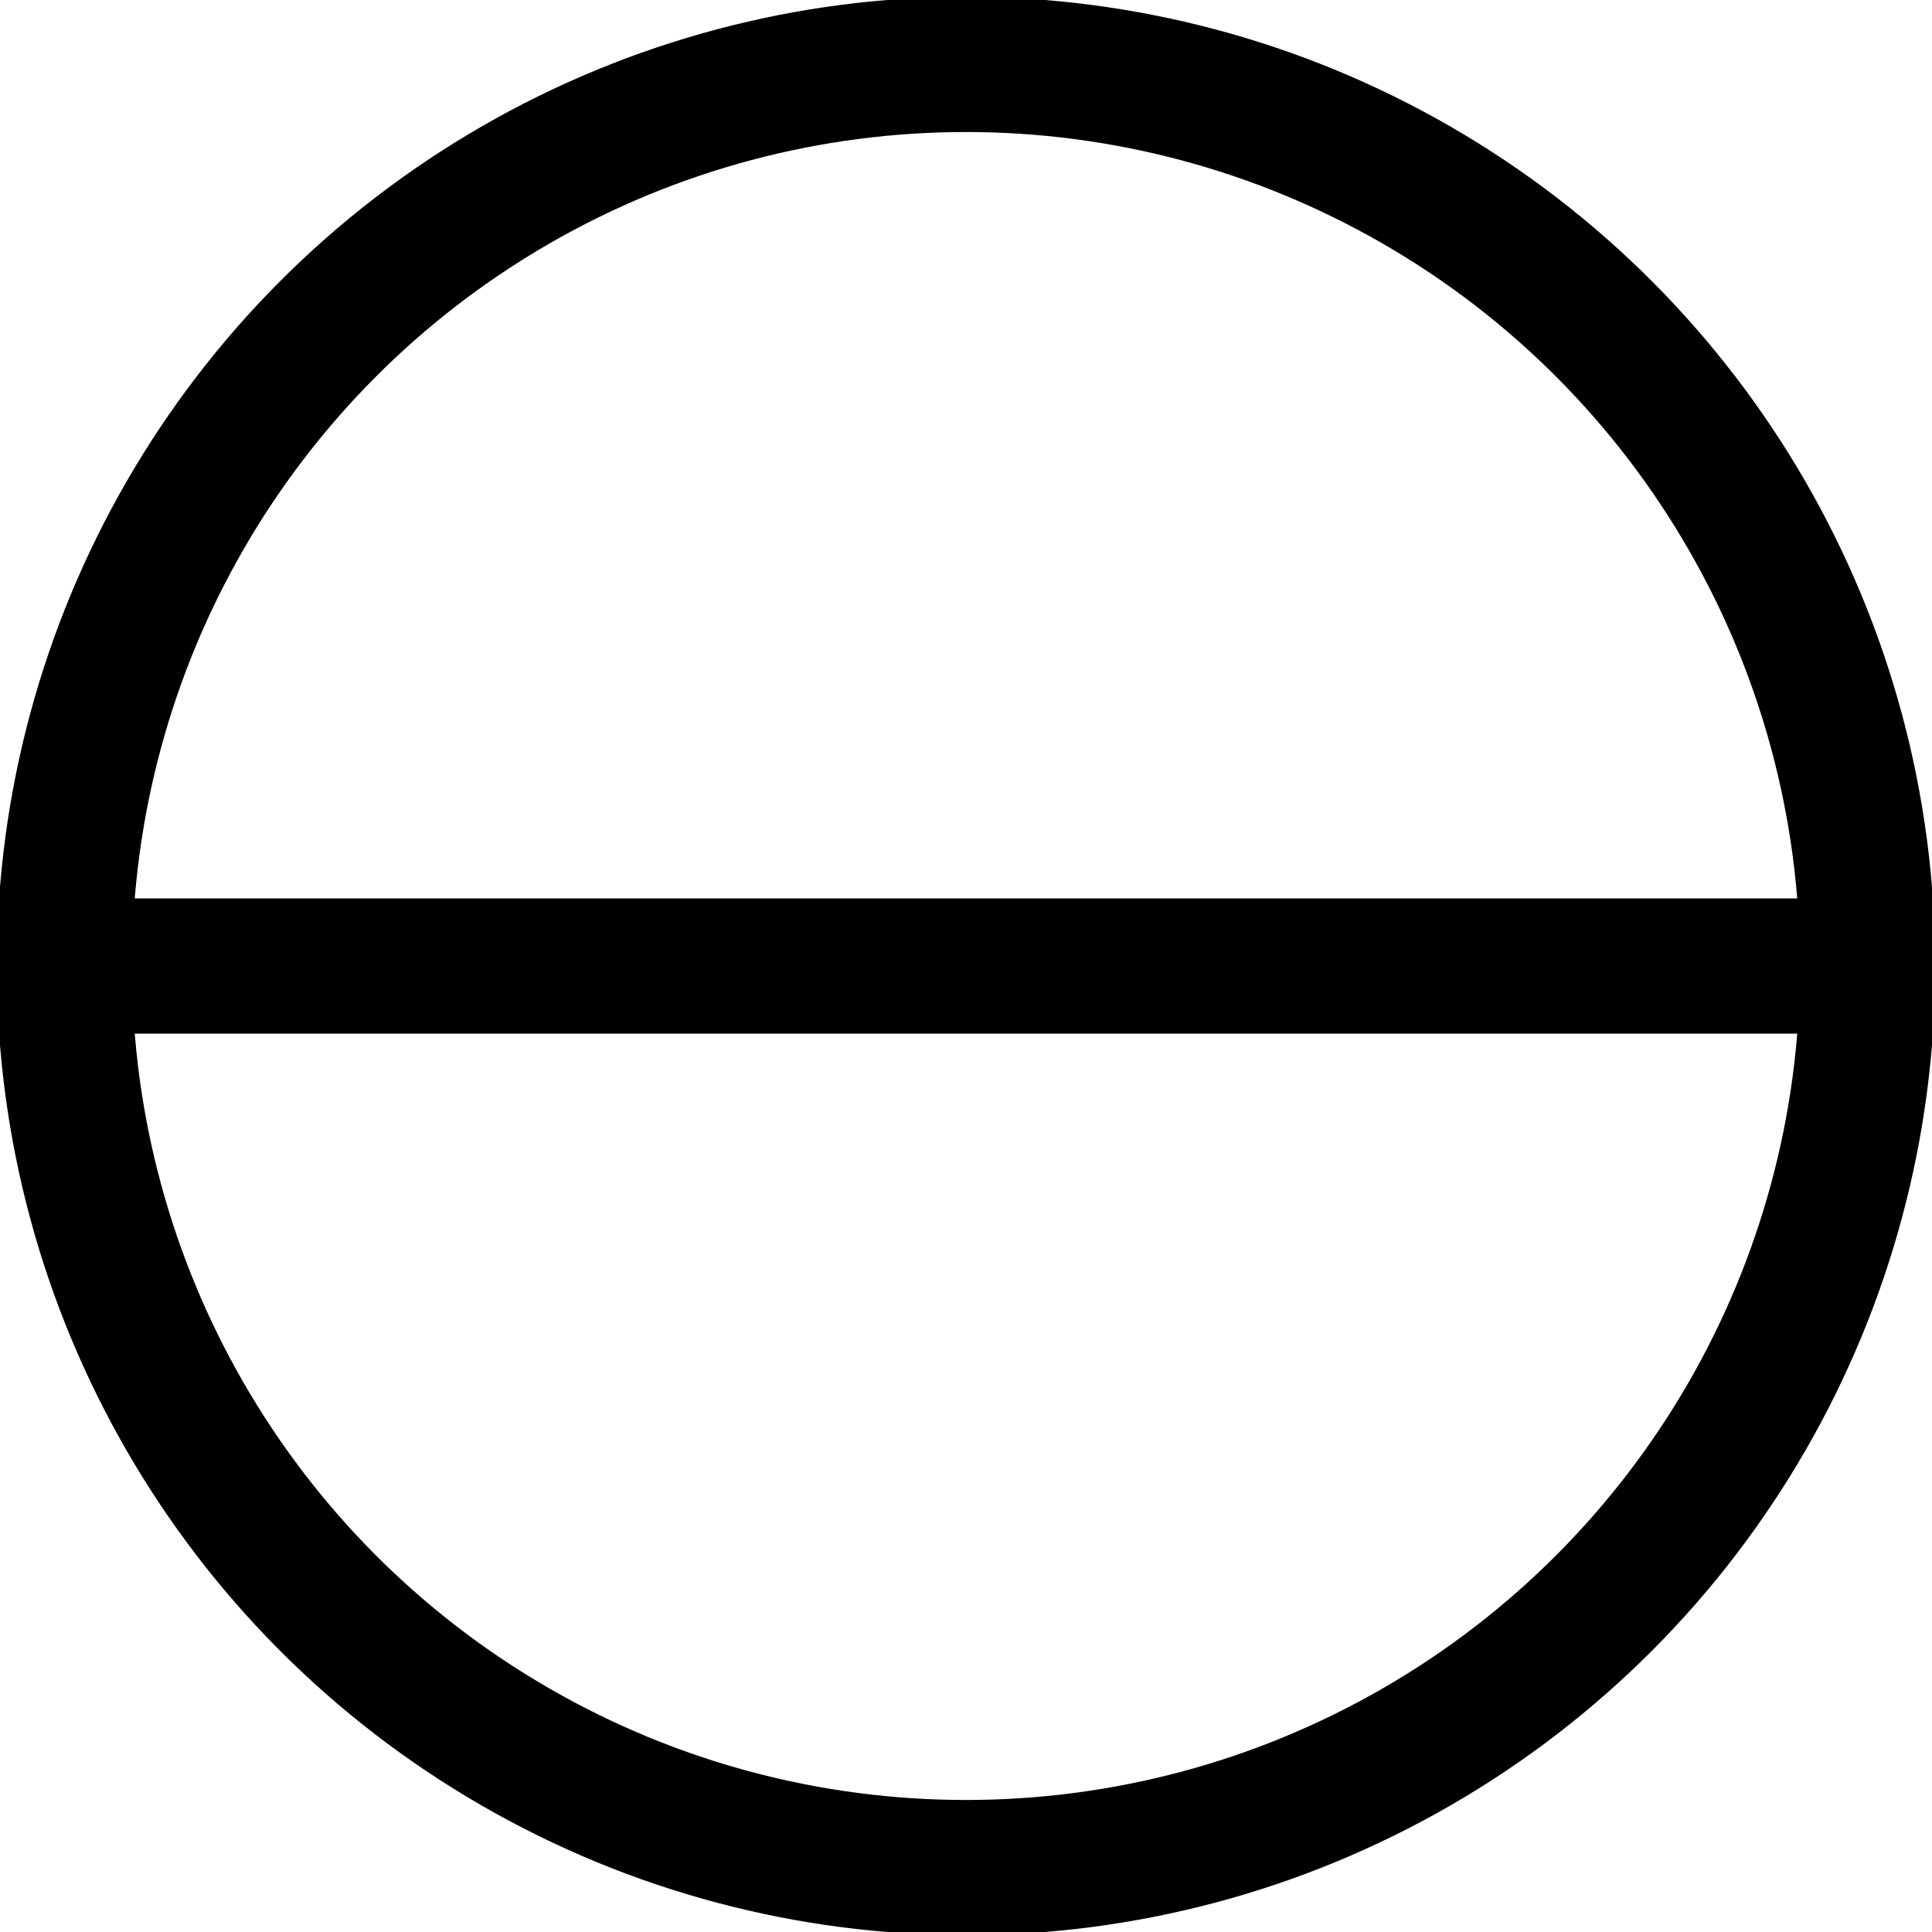 <svg version="1.1" xmlns="http://www.w3.org/2000/svg" width="30" height="30">
  <g transform="translate(15,15)">
      <g 
          transform="translate(0,0) scale(1.4)">
          <g>
          <circle 
            cx="0" cy="0" r="10"
            style="fill:none;stroke:black;stroke-width:1.5"
            vector-effect="non-scaling-stroke" />
          <line 
          x1="-10" y1="0" x2="10" y2="0" 
          stroke="black" stroke-width="1.5" stroke-linecap="round"
          vector-effect="non-scaling-stroke"/>
          </g>
        </g>
  </g>
</svg>